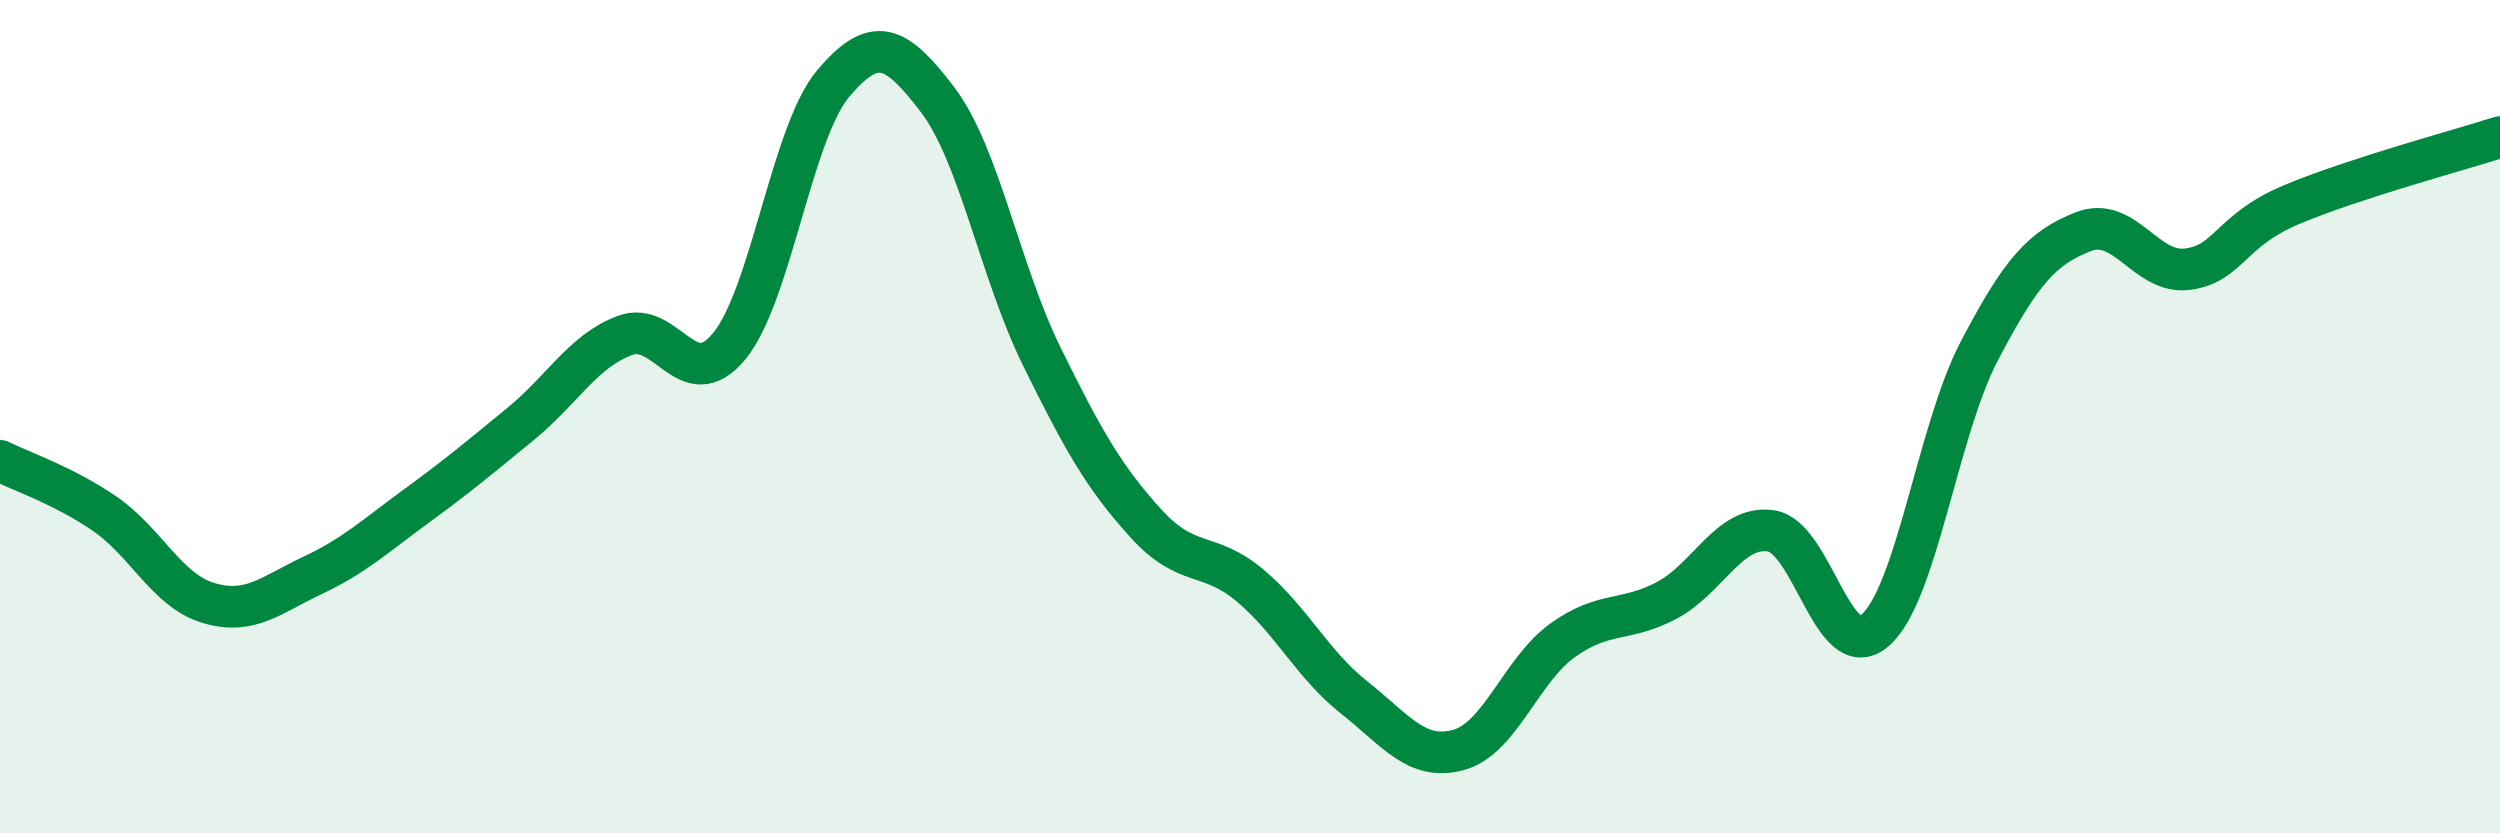 
    <svg width="60" height="20" viewBox="0 0 60 20" xmlns="http://www.w3.org/2000/svg">
      <path
        d="M 0,11.06 C 0.5,11.31 1.5,11.64 2.5,12.32 C 3.5,13 4,14.17 5,14.47 C 6,14.77 6.5,14.28 7.5,13.81 C 8.5,13.34 9,12.87 10,12.14 C 11,11.41 11.5,10.99 12.5,10.17 C 13.5,9.35 14,8.42 15,8.05 C 16,7.68 16.5,9.52 17.5,8.31 C 18.5,7.1 19,3.18 20,2 C 21,0.82 21.5,1.08 22.5,2.39 C 23.5,3.7 24,6.52 25,8.55 C 26,10.58 26.5,11.46 27.5,12.56 C 28.5,13.66 29,13.21 30,14.05 C 31,14.89 31.5,15.95 32.5,16.74 C 33.5,17.53 34,18.27 35,18 C 36,17.73 36.5,16.09 37.5,15.37 C 38.5,14.65 39,14.94 40,14.41 C 41,13.88 41.5,12.6 42.5,12.74 C 43.5,12.88 44,15.99 45,15.13 C 46,14.27 46.5,10.34 47.5,8.43 C 48.5,6.52 49,5.95 50,5.56 C 51,5.17 51.5,6.59 52.5,6.46 C 53.5,6.33 53.5,5.54 55,4.91 C 56.5,4.28 59,3.61 60,3.29L60 20L0 20Z"
        fill="#008740"
        opacity="0.1"
        stroke-linecap="round"
        stroke-linejoin="round"
      />
      <path
        d="M 0,11.06 C 0.5,11.31 1.5,11.64 2.5,12.32 C 3.5,13 4,14.17 5,14.47 C 6,14.77 6.5,14.28 7.5,13.81 C 8.5,13.34 9,12.87 10,12.14 C 11,11.41 11.5,10.99 12.5,10.17 C 13.5,9.35 14,8.42 15,8.05 C 16,7.68 16.5,9.52 17.5,8.31 C 18.5,7.1 19,3.18 20,2 C 21,0.82 21.5,1.08 22.5,2.39 C 23.5,3.7 24,6.52 25,8.55 C 26,10.58 26.5,11.46 27.5,12.56 C 28.5,13.66 29,13.21 30,14.05 C 31,14.89 31.5,15.95 32.5,16.74 C 33.5,17.53 34,18.27 35,18 C 36,17.73 36.5,16.09 37.5,15.37 C 38.5,14.65 39,14.94 40,14.41 C 41,13.88 41.5,12.6 42.5,12.74 C 43.5,12.88 44,15.99 45,15.13 C 46,14.27 46.5,10.34 47.5,8.43 C 48.5,6.52 49,5.95 50,5.56 C 51,5.17 51.5,6.59 52.5,6.46 C 53.5,6.33 53.5,5.54 55,4.91 C 56.5,4.28 59,3.61 60,3.29"
        stroke="#008740"
        stroke-width="1"
        fill="none"
        stroke-linecap="round"
        stroke-linejoin="round"
      />
    </svg>
  